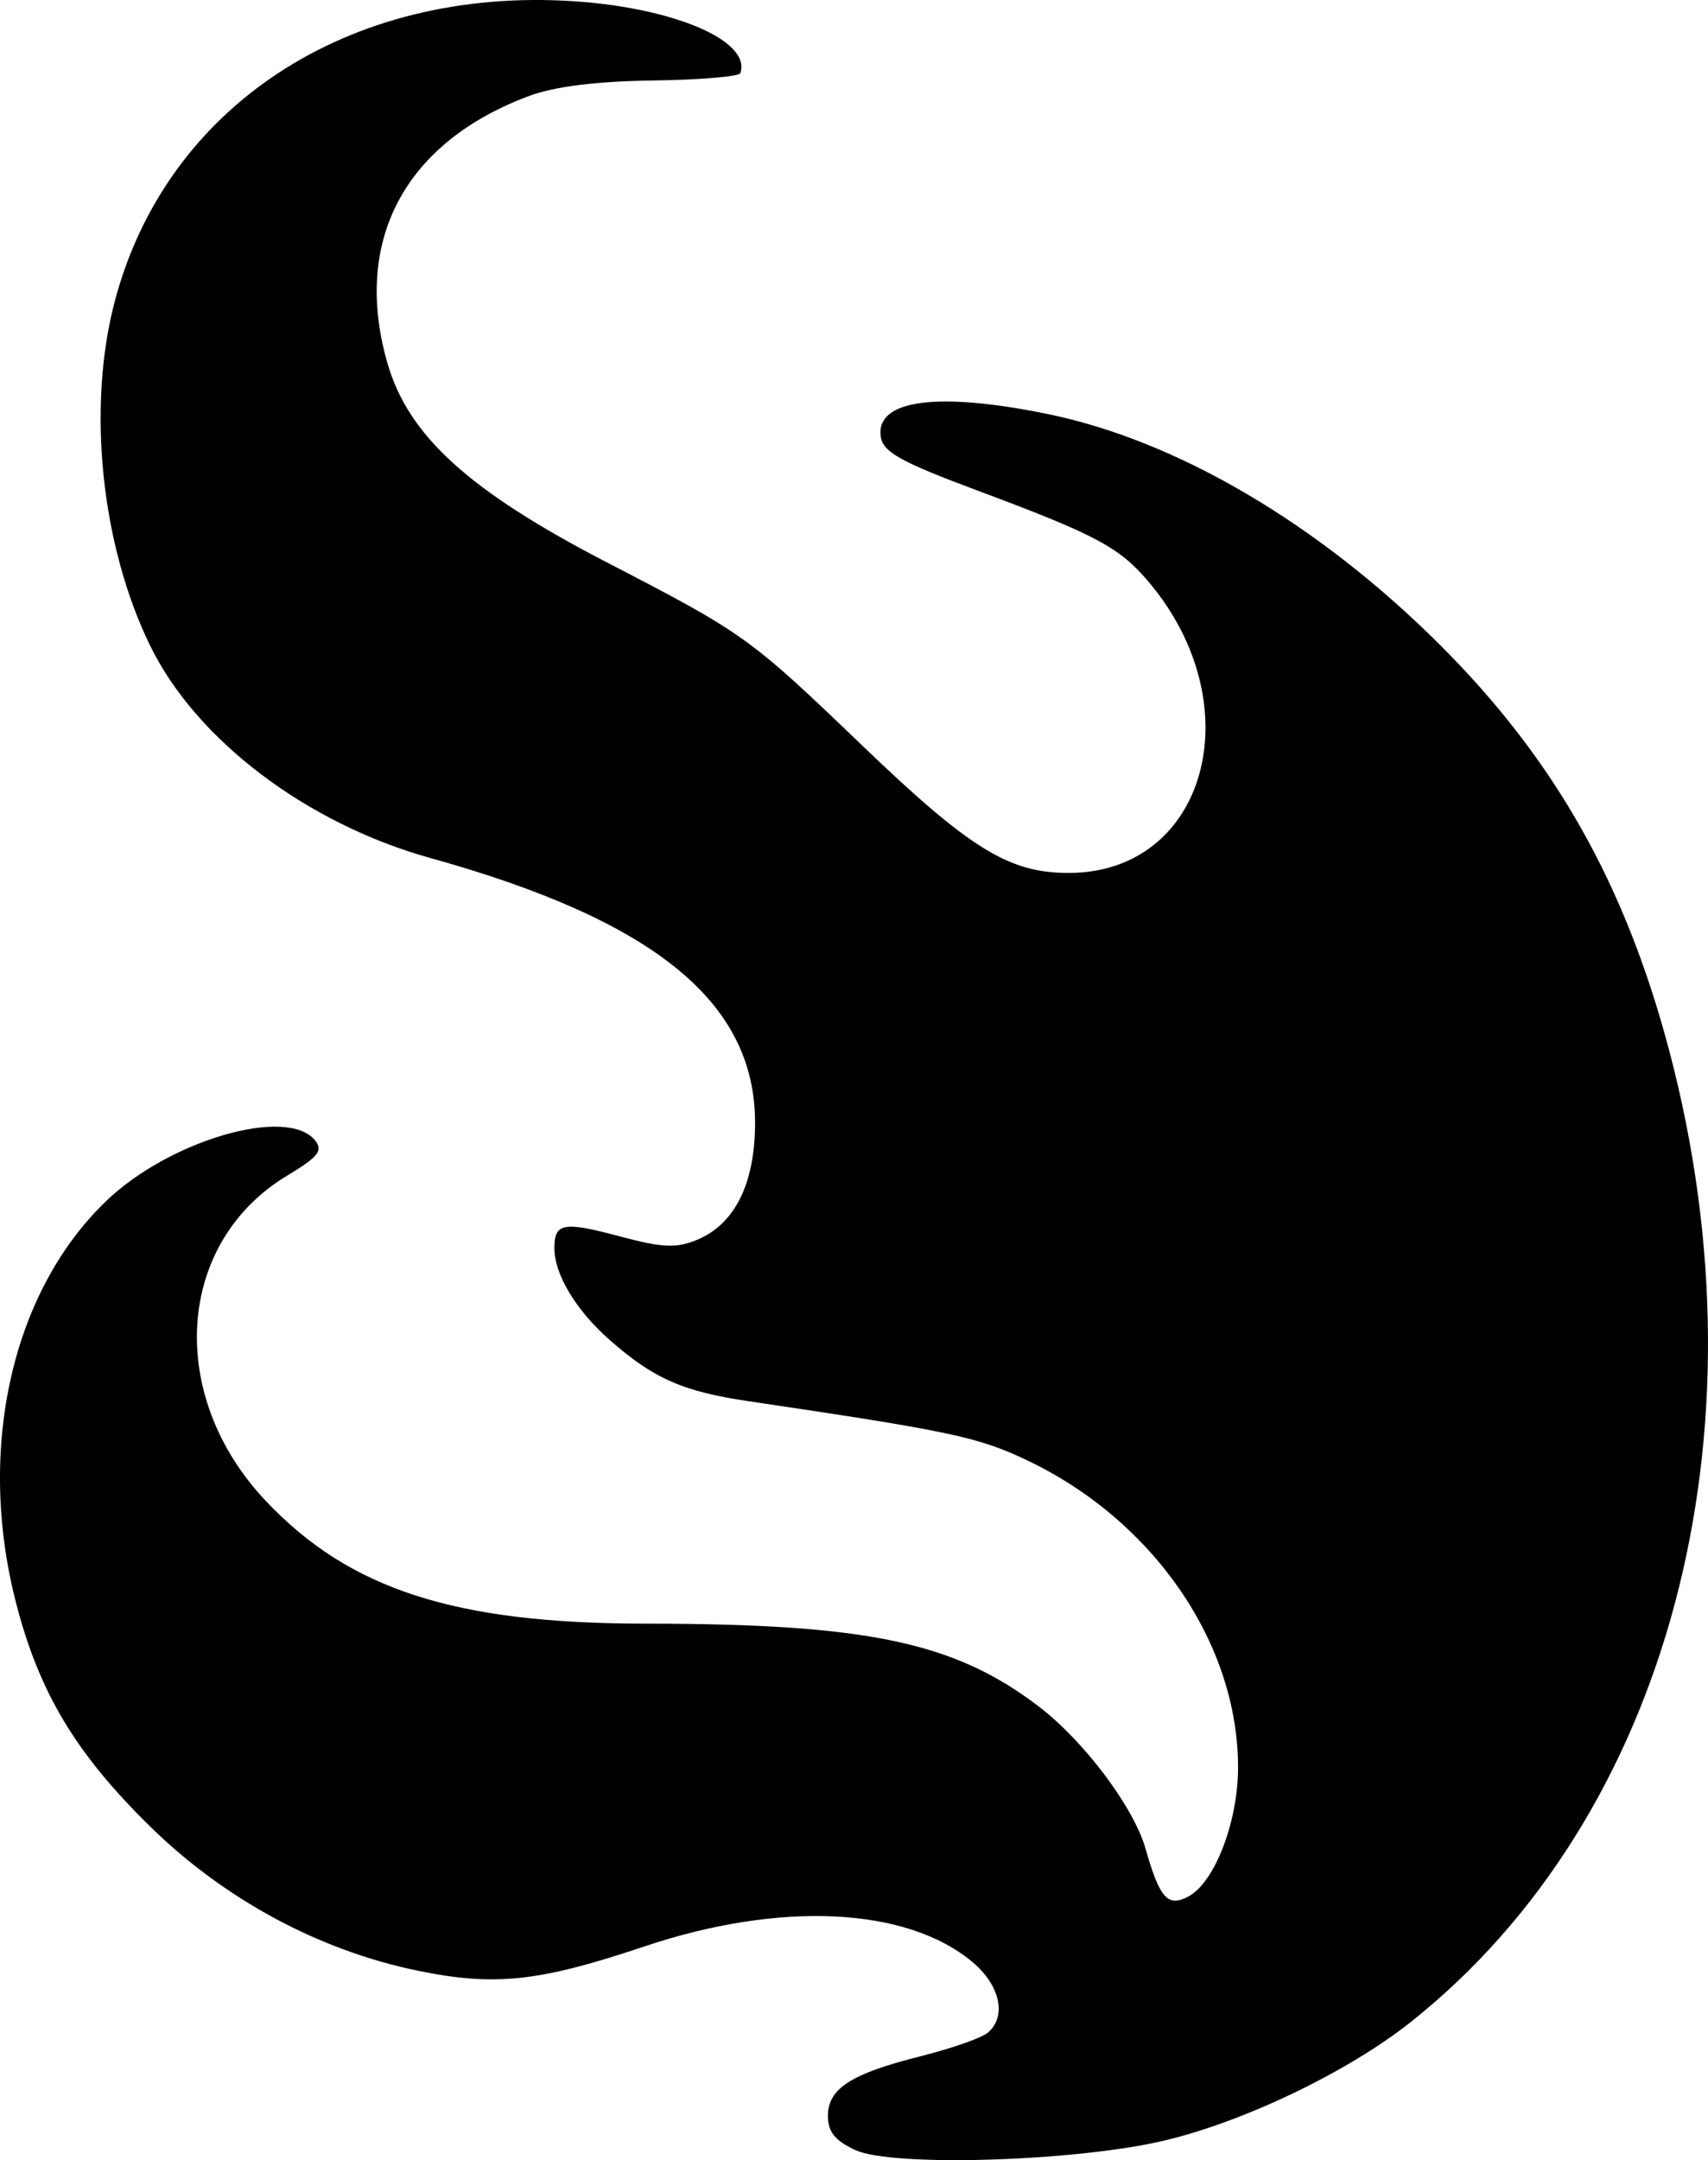 <svg
  xmlns:dc="http://purl.org/dc/elements/1.1/"
  xmlns:cc="http://creativecommons.org/ns#"
  xmlns:rdf="http://www.w3.org/1999/02/22-rdf-syntax-ns#"
  xmlns:svg="http://www.w3.org/2000/svg"
  xmlns="http://www.w3.org/2000/svg"
  xmlns:inkscape="http://www.inkscape.org/namespaces/inkscape"
  version="1.1"
  width="600"
  height="758.452"
  id="svg3338"
>
  <defs id="defs3340" />
  <g transform="translate(-248.758,103.8)" id="layer1">
    <path
      d="m 549.359,651.158 c -7.261,-3.305 -9.759,-6.383 -9.759,-12.025 0,-9.637 8.086,-14.821 32.813,-21.036 10.615,-2.668 21.087,-6.334 23.272,-8.147 6.811,-5.653 4.499,-16.598 -5.236,-24.789 -23.098,-19.435 -67.631,-21.565 -115.409,-5.519 -36.947,12.408 -52.507,14.064 -79.627,8.472 -34.649,-7.144 -67.84,-25.037 -93.953,-50.648 -26.212,-25.709 -39.071,-47.213 -47.172,-78.887 -13.779,-53.877 -1.312,-108.986 31.842,-140.754 22.184,-21.256 63.33,-33.24 73.218,-21.325 3.038,3.661 1.38,5.781 -9.816,12.543 -38.979,23.544 -42.447,77.096 -7.393,114.161 29.419,31.106 66.365,43.043 133.333,43.077 77.971,0.04 108.533,6.469 138.174,29.069 15.917,12.136 33.351,35.333 37.519,49.921 5.02,17.57 7.824,20.679 15.123,16.772 9.13,-4.887 17.306,-26.031 17.38,-44.953 0.171,-43.532 -29.413,-86.808 -73.864,-108.047 -17.368,-8.299 -26.878,-10.321 -98.177,-20.878 -23.048,-3.413 -33.23,-7.907 -48.713,-21.501 -11.789,-10.351 -19.405,-22.99 -19.405,-32.203 0,-8.913 3.135,-9.475 23.067,-4.135 14.858,3.981 19.782,4.201 27.008,1.209 13.295,-5.507 20.365,-19.683 20.422,-40.941 0.112,-42.386 -35.185,-71.21 -114.038,-93.123 C 356.522,185.395 317.725,156.039 301.547,122.999 284.341,87.859 279.297,39.537 288.963,2.426 306.885,-66.378 371.026,-108.502 450.077,-103.38 c 35.583,2.305 62.687,13.968 58.744,25.277 -0.413,1.184 -14.263,2.339 -30.779,2.567 -19.889,0.275 -34.591,2.122 -43.541,5.471 -43.635,16.328 -61.944,50.845 -49.677,93.655 7.336,25.603 28.668,44.991 77.063,70.04 48.433,25.069 50.032,26.214 89.592,64.171 37.995,36.455 51.658,44.901 72.639,44.901 48.476,0 64.725,-58.869 28.194,-102.146 C 642.013,88.355 633.87,84.009 592.149,68.444 565.016,58.321 558.947,54.937 558.159,49.495 c -1.876,-12.965 19.996,-15.887 58.89,-7.87 45.314,9.341 94.901,38.511 137.354,80.8 40.532,40.375 65.356,84.303 80.835,143.044 35.481,134.644 -0.275,268.712 -90.852,340.651 -22.29,17.704 -59.431,35.453 -87.677,41.901 -31.37,7.161 -94.459,9.004 -107.351,3.136 z"
      inkscape:connector-curvature="0"
      id="path7218"
      style="fill: #000000"
    />
  </g>
</svg>
